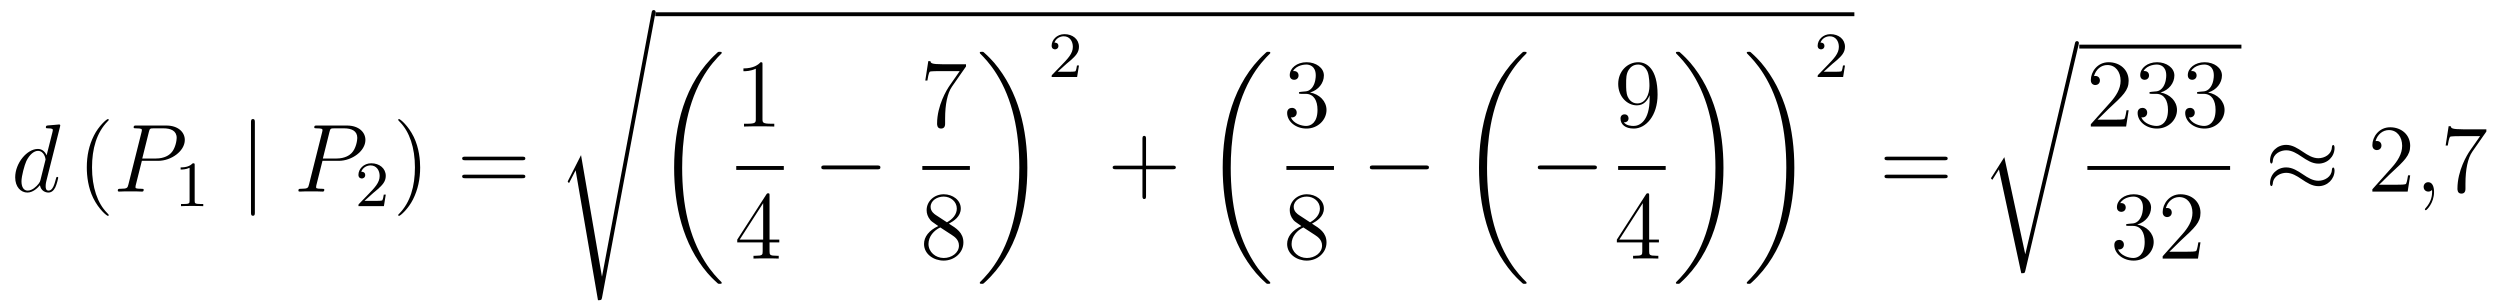<?xml version='1.0'?>
<!-- This file was generated by dvisvgm 1.14.1 -->
<svg height='38pt' version='1.1' viewBox='0 -38 309 38' width='309pt' xmlns='http://www.w3.org/2000/svg' xmlns:xlink='http://www.w3.org/1999/xlink'>
<g id='page1'>
<g transform='matrix(1 0 0 1 -127 629)'>
<path d='M134.413 -651.317C134.425 -651.365 134.449 -651.437 134.449 -651.497C134.449 -651.616 134.329 -651.616 134.305 -651.616C134.293 -651.616 133.707 -651.568 133.648 -651.556C133.445 -651.544 133.265 -651.521 133.05 -651.508C132.751 -651.485 132.668 -651.473 132.668 -651.258C132.668 -651.138 132.763 -651.138 132.931 -651.138C133.516 -651.138 133.528 -651.03 133.528 -650.911C133.528 -650.839 133.504 -650.743 133.493 -650.707L132.763 -647.803C132.632 -648.113 132.309 -648.592 131.688 -648.592C130.337 -648.592 128.878 -646.847 128.878 -645.077C128.878 -643.894 129.572 -643.2 130.384 -643.2C131.042 -643.2 131.604 -643.714 131.938 -644.109C132.058 -643.404 132.62 -643.2 132.978 -643.2C133.337 -643.2 133.624 -643.416 133.839 -643.846C134.03 -644.253 134.198 -644.982 134.198 -645.029C134.198 -645.089 134.15 -645.137 134.078 -645.137C133.971 -645.137 133.959 -645.077 133.911 -644.898C133.732 -644.193 133.504 -643.44 133.014 -643.44C132.668 -643.44 132.644 -643.75 132.644 -643.989C132.644 -644.037 132.644 -644.288 132.728 -644.623L134.413 -651.317ZM131.998 -644.742C131.938 -644.539 131.938 -644.515 131.771 -644.288C131.508 -643.953 130.982 -643.44 130.42 -643.44C129.93 -643.44 129.655 -643.882 129.655 -644.587C129.655 -645.245 130.026 -646.583 130.253 -647.086C130.659 -647.922 131.221 -648.353 131.688 -648.353C132.476 -648.353 132.632 -647.373 132.632 -647.277C132.632 -647.265 132.596 -647.109 132.584 -647.086L131.998 -644.742Z' fill-rule='evenodd'/>
<path d='M140.442 -640.415C140.442 -640.451 140.442 -640.475 140.239 -640.678C139.044 -641.886 138.374 -643.858 138.374 -646.297C138.374 -648.616 138.936 -650.612 140.323 -652.023C140.442 -652.13 140.442 -652.154 140.442 -652.19C140.442 -652.262 140.382 -652.286 140.335 -652.286C140.179 -652.286 139.199 -651.425 138.613 -650.253C138.004 -649.046 137.729 -647.767 137.729 -646.297C137.729 -645.232 137.896 -643.81 138.518 -642.531C139.223 -641.097 140.203 -640.319 140.335 -640.319C140.382 -640.319 140.442 -640.343 140.442 -640.415Z' fill-rule='evenodd'/>
<path d='M144.534 -647.121H146.542C148.192 -647.121 149.842 -648.341 149.842 -649.703C149.842 -650.636 149.053 -651.485 147.547 -651.485H143.853C143.626 -651.485 143.518 -651.485 143.518 -651.258C143.518 -651.138 143.626 -651.138 143.805 -651.138C144.534 -651.138 144.534 -651.042 144.534 -650.911C144.534 -650.887 144.534 -650.815 144.486 -650.636L142.873 -644.205C142.765 -643.786 142.741 -643.667 141.904 -643.667C141.677 -643.667 141.558 -643.667 141.558 -643.452C141.558 -643.32 141.665 -643.32 141.737 -643.32C141.964 -643.32 142.203 -643.344 142.43 -643.344H143.829C144.056 -643.344 144.307 -643.32 144.534 -643.32C144.63 -643.32 144.761 -643.32 144.761 -643.547C144.761 -643.667 144.654 -643.667 144.474 -643.667C143.757 -643.667 143.745 -643.75 143.745 -643.87C143.745 -643.93 143.757 -644.013 143.769 -644.073L144.534 -647.121ZM145.395 -650.672C145.502 -651.114 145.55 -651.138 146.016 -651.138H147.2C148.096 -651.138 148.838 -650.851 148.838 -649.954C148.838 -649.644 148.682 -648.627 148.132 -648.078C147.929 -647.862 147.355 -647.408 146.268 -647.408H144.582L145.395 -650.672Z' fill-rule='evenodd'/>
<path d='M151.062 -646.596C151.062 -646.811 151.046 -646.819 150.831 -646.819C150.504 -646.5 150.082 -646.309 149.325 -646.309V-646.046C149.54 -646.046 149.97 -646.046 150.432 -646.261V-642.173C150.432 -641.878 150.409 -641.783 149.652 -641.783H149.373V-641.52C149.699 -641.544 150.385 -641.544 150.743 -641.544C151.102 -641.544 151.795 -641.544 152.122 -641.52V-641.783H151.843C151.086 -641.783 151.062 -641.878 151.062 -642.173V-646.596Z' fill-rule='evenodd'/>
<path d='M158.501 -651.855C158.501 -652.07 158.501 -652.286 158.262 -652.286C158.022 -652.286 158.022 -652.07 158.022 -651.855V-640.762C158.022 -640.547 158.022 -640.332 158.262 -640.332C158.501 -640.332 158.501 -640.547 158.501 -640.762V-651.855Z' fill-rule='evenodd'/>
<path d='M166.858 -647.121H168.866C170.516 -647.121 172.165 -648.341 172.165 -649.703C172.165 -650.636 171.377 -651.485 169.87 -651.485H166.176C165.949 -651.485 165.842 -651.485 165.842 -651.258C165.842 -651.138 165.949 -651.138 166.128 -651.138C166.858 -651.138 166.858 -651.042 166.858 -650.911C166.858 -650.887 166.858 -650.815 166.81 -650.636L165.196 -644.205C165.088 -643.786 165.065 -643.667 164.228 -643.667C164.001 -643.667 163.881 -643.667 163.881 -643.452C163.881 -643.32 163.989 -643.32 164.061 -643.32C164.288 -643.32 164.527 -643.344 164.754 -643.344H166.152C166.38 -643.344 166.631 -643.32 166.858 -643.32C166.953 -643.32 167.085 -643.32 167.085 -643.547C167.085 -643.667 166.977 -643.667 166.798 -643.667C166.081 -643.667 166.069 -643.75 166.069 -643.87C166.069 -643.93 166.081 -644.013 166.093 -644.073L166.858 -647.121ZM167.718 -650.672C167.826 -651.114 167.874 -651.138 168.34 -651.138H169.523C170.42 -651.138 171.161 -650.851 171.161 -649.954C171.161 -649.644 171.006 -648.627 170.456 -648.078C170.253 -647.862 169.679 -647.408 168.591 -647.408H166.906L167.718 -650.672Z' fill-rule='evenodd'/>
<path d='M173.127 -643.146C173.255 -643.265 173.589 -643.528 173.717 -643.64C174.211 -644.094 174.681 -644.532 174.681 -645.257C174.681 -646.205 173.884 -646.819 172.888 -646.819C171.932 -646.819 171.302 -646.094 171.302 -645.385C171.302 -644.994 171.613 -644.938 171.725 -644.938C171.892 -644.938 172.139 -645.058 172.139 -645.361C172.139 -645.775 171.741 -645.775 171.645 -645.775C171.876 -646.357 172.41 -646.556 172.8 -646.556C173.542 -646.556 173.924 -645.927 173.924 -645.257C173.924 -644.428 173.342 -643.823 172.402 -642.859L171.398 -641.823C171.302 -641.735 171.302 -641.719 171.302 -641.52H174.45L174.681 -642.946H174.434C174.41 -642.787 174.346 -642.388 174.251 -642.237C174.203 -642.173 173.597 -642.173 173.47 -642.173H172.051L173.127 -643.146Z' fill-rule='evenodd'/>
<path d='M178.931 -646.297C178.931 -647.205 178.812 -648.687 178.142 -650.074C177.437 -651.508 176.457 -652.286 176.325 -652.286C176.277 -652.286 176.217 -652.262 176.217 -652.19C176.217 -652.154 176.217 -652.13 176.421 -651.927C177.616 -650.72 178.286 -648.747 178.286 -646.308C178.286 -643.989 177.724 -641.993 176.337 -640.582C176.217 -640.475 176.217 -640.451 176.217 -640.415C176.217 -640.343 176.277 -640.319 176.325 -640.319C176.48 -640.319 177.461 -641.18 178.047 -642.352C178.656 -643.571 178.931 -644.862 178.931 -646.297Z' fill-rule='evenodd'/>
<path d='M191.548 -647.193C191.715 -647.193 191.93 -647.193 191.93 -647.408C191.93 -647.635 191.727 -647.635 191.548 -647.635H184.507C184.339 -647.635 184.124 -647.635 184.124 -647.42C184.124 -647.193 184.327 -647.193 184.507 -647.193H191.548ZM191.548 -644.97C191.715 -644.97 191.93 -644.97 191.93 -645.185C191.93 -645.412 191.727 -645.412 191.548 -645.412H184.507C184.339 -645.412 184.124 -645.412 184.124 -645.197C184.124 -644.97 184.327 -644.97 184.507 -644.97H191.548Z' fill-rule='evenodd'/>
<path d='M198.816 -647.827L197.239 -644.719C197.179 -644.599 197.167 -644.576 197.167 -644.563C197.167 -644.516 197.322 -644.384 197.334 -644.372L198.148 -645.95L200.909 -629.896C201.28 -629.896 201.35 -629.896 201.41 -630.207L208.033 -665.519C208.033 -665.651 207.937 -665.758 207.794 -665.758C207.602 -665.758 207.566 -665.603 207.53 -665.4L201.41 -632.825H201.398L198.816 -647.827Z' fill-rule='evenodd'/>
<path d='M208 -665H356.2V-665.481H208'/>
<path d='M216.204 -632.04C216.204 -632.088 216.18 -632.112 216.156 -632.148C215.714 -632.59 214.913 -633.391 214.112 -634.682C212.188 -637.766 211.315 -641.651 211.315 -646.253C211.315 -649.469 211.745 -653.617 213.718 -657.179C214.662 -658.877 215.642 -659.857 216.168 -660.383C216.204 -660.419 216.204 -660.443 216.204 -660.479C216.204 -660.598 216.12 -660.598 215.953 -660.598C215.785 -660.598 215.761 -660.598 215.582 -660.419C211.578 -656.773 210.323 -651.298 210.323 -646.265C210.323 -641.567 211.398 -636.833 214.435 -633.259C214.674 -632.984 215.128 -632.494 215.618 -632.064C215.761 -631.92 215.785 -631.92 215.953 -631.92C216.12 -631.92 216.204 -631.92 216.204 -632.04Z' fill-rule='evenodd'/>
<path d='M221.243 -659.022C221.243 -659.298 221.243 -659.309 221.004 -659.309C220.717 -658.987 220.12 -658.544 218.888 -658.544V-658.198C219.163 -658.198 219.761 -658.198 220.418 -658.508V-652.28C220.418 -651.85 220.382 -651.707 219.33 -651.707H218.959V-651.36C219.282 -651.384 220.442 -651.384 220.836 -651.384C221.231 -651.384 222.378 -651.384 222.701 -651.36V-651.707H222.331C221.279 -651.707 221.243 -651.85 221.243 -652.28V-659.022Z' fill-rule='evenodd'/>
<path d='M218 -646H223.879V-646.48H218'/>
<path d='M222.115 -642.822C222.115 -643.049 222.115 -643.109 221.948 -643.109C221.852 -643.109 221.816 -643.109 221.72 -642.966L218.123 -637.383V-637.036H221.267V-635.948C221.267 -635.506 221.243 -635.387 220.37 -635.387H220.13V-635.04C220.406 -635.064 221.351 -635.064 221.686 -635.064C222.019 -635.064 222.977 -635.064 223.25 -635.04V-635.387H223.012C222.151 -635.387 222.115 -635.506 222.115 -635.948V-637.036H223.322V-637.383H222.115V-642.822ZM221.327 -641.89V-637.383H218.422L221.327 -641.89Z' fill-rule='evenodd'/>
<path d='M235.398 -646.069C235.601 -646.069 235.817 -646.069 235.817 -646.308C235.817 -646.548 235.601 -646.548 235.398 -646.548H228.931C228.727 -646.548 228.512 -646.548 228.512 -646.308C228.512 -646.069 228.727 -646.069 228.931 -646.069H235.398Z' fill-rule='evenodd'/>
<path d='M246.398 -658.783V-659.058H243.517C242.071 -659.058 242.047 -659.214 241.999 -659.441H241.736L241.366 -657.05H241.628C241.664 -657.265 241.772 -658.007 241.927 -658.138C242.023 -658.21 242.92 -658.21 243.086 -658.21H245.621L244.354 -656.393C244.031 -655.927 242.824 -653.966 242.824 -651.719C242.824 -651.587 242.824 -651.109 243.314 -651.109C243.816 -651.109 243.816 -651.575 243.816 -651.731V-652.328C243.816 -654.109 244.103 -655.496 244.666 -656.297L246.398 -658.783Z' fill-rule='evenodd'/>
<path d='M241 -646H246.878V-646.48H241'/>
<path d='M244.282 -639.355C244.88 -639.678 245.753 -640.228 245.753 -641.232C245.753 -642.272 244.748 -642.989 243.649 -642.989C242.465 -642.989 241.532 -642.117 241.532 -641.029C241.532 -640.623 241.652 -640.216 241.987 -639.81C242.119 -639.654 242.131 -639.642 242.968 -639.057C241.808 -638.519 241.21 -637.718 241.21 -636.845C241.21 -635.578 242.418 -634.789 243.637 -634.789C244.963 -634.789 246.076 -635.769 246.076 -637.024C246.076 -638.244 245.215 -638.782 244.282 -639.355ZM242.657 -640.431C242.501 -640.539 242.023 -640.85 242.023 -641.435C242.023 -642.213 242.836 -642.702 243.637 -642.702C244.498 -642.702 245.262 -642.081 245.262 -641.22C245.262 -640.491 244.736 -639.905 244.043 -639.523L242.657 -640.431ZM243.218 -638.889L244.666 -637.945C244.975 -637.742 245.526 -637.371 245.526 -636.642C245.526 -635.733 244.606 -635.112 243.649 -635.112C242.633 -635.112 241.76 -635.853 241.76 -636.845C241.76 -637.777 242.441 -638.531 243.218 -638.889Z' fill-rule='evenodd'/>
<path d='M253.98 -646.253C253.98 -650.951 252.904 -655.685 249.868 -659.259C249.629 -659.534 249.174 -660.024 248.684 -660.455C248.54 -660.598 248.516 -660.598 248.35 -660.598C248.206 -660.598 248.099 -660.598 248.099 -660.479C248.099 -660.431 248.147 -660.383 248.17 -660.359C248.588 -659.929 249.389 -659.128 250.19 -657.837C252.115 -654.753 252.988 -650.868 252.988 -646.265C252.988 -643.05 252.557 -638.902 250.585 -635.339C249.641 -633.642 248.648 -632.65 248.147 -632.148C248.122 -632.112 248.099 -632.076 248.099 -632.04C248.099 -631.92 248.206 -631.92 248.35 -631.92C248.516 -631.92 248.54 -631.92 248.72 -632.1C252.725 -635.746 253.98 -641.221 253.98 -646.253Z' fill-rule='evenodd'/>
<path d='M258.808 -659.106C258.935 -659.225 259.27 -659.488 259.397 -659.6C259.891 -660.054 260.36 -660.492 260.36 -661.217C260.36 -662.165 259.564 -662.779 258.568 -662.779C257.612 -662.779 256.982 -662.054 256.982 -661.345C256.982 -660.954 257.293 -660.898 257.405 -660.898C257.572 -660.898 257.819 -661.018 257.819 -661.321C257.819 -661.735 257.42 -661.735 257.326 -661.735C257.556 -662.317 258.09 -662.516 258.48 -662.516C259.222 -662.516 259.604 -661.887 259.604 -661.217C259.604 -660.388 259.022 -659.783 258.082 -658.819L257.078 -657.783C256.982 -657.695 256.982 -657.679 256.982 -657.48H260.13L260.36 -658.906H260.113C260.09 -658.747 260.027 -658.348 259.931 -658.197C259.883 -658.133 259.277 -658.133 259.15 -658.133H257.731L258.808 -659.106Z' fill-rule='evenodd'/>
<path d='M268.65 -646.081H271.949C272.117 -646.081 272.332 -646.081 272.332 -646.297C272.332 -646.524 272.129 -646.524 271.949 -646.524H268.65V-649.823C268.65 -649.99 268.65 -650.206 268.434 -650.206C268.207 -650.206 268.207 -650.002 268.207 -649.823V-646.524H264.908C264.74 -646.524 264.526 -646.524 264.526 -646.308C264.526 -646.081 264.728 -646.081 264.908 -646.081H268.207V-642.782C268.207 -642.615 268.207 -642.4 268.422 -642.4C268.65 -642.4 268.65 -642.603 268.65 -642.782V-646.081Z' fill-rule='evenodd'/>
<path d='M284.008 -632.04C284.008 -632.088 283.984 -632.112 283.96 -632.148C283.518 -632.59 282.716 -633.391 281.916 -634.682C279.991 -637.766 279.119 -641.651 279.119 -646.253C279.119 -649.469 279.55 -653.617 281.521 -657.179C282.466 -658.877 283.446 -659.857 283.972 -660.383C284.008 -660.419 284.008 -660.443 284.008 -660.479C284.008 -660.598 283.924 -660.598 283.757 -660.598C283.589 -660.598 283.566 -660.598 283.386 -660.419C279.382 -656.773 278.126 -651.298 278.126 -646.265C278.126 -641.567 279.202 -636.833 282.239 -633.259C282.478 -632.984 282.932 -632.494 283.422 -632.064C283.566 -631.92 283.589 -631.92 283.757 -631.92C283.924 -631.92 284.008 -631.92 284.008 -632.04Z' fill-rule='evenodd'/>
<path d='M287.8 -655.652C287.597 -655.64 287.549 -655.627 287.549 -655.52C287.549 -655.401 287.609 -655.401 287.824 -655.401H288.373C289.39 -655.401 289.843 -654.564 289.843 -653.416C289.843 -651.85 289.031 -651.432 288.445 -651.432C287.872 -651.432 286.891 -651.707 286.544 -652.496C286.927 -652.436 287.274 -652.651 287.274 -653.081C287.274 -653.428 287.022 -653.667 286.688 -653.667C286.4 -653.667 286.09 -653.5 286.09 -653.046C286.09 -651.982 287.154 -651.109 288.481 -651.109C289.903 -651.109 290.956 -652.197 290.956 -653.404C290.956 -654.504 290.071 -655.365 288.923 -655.568C289.963 -655.867 290.633 -656.739 290.633 -657.672C290.633 -658.616 289.652 -659.309 288.493 -659.309C287.298 -659.309 286.412 -658.58 286.412 -657.708C286.412 -657.229 286.783 -657.134 286.963 -657.134C287.214 -657.134 287.501 -657.313 287.501 -657.672C287.501 -658.054 287.214 -658.222 286.951 -658.222C286.879 -658.222 286.855 -658.222 286.819 -658.21C287.274 -659.022 288.397 -659.022 288.457 -659.022C288.852 -659.022 289.628 -658.843 289.628 -657.672C289.628 -657.445 289.592 -656.775 289.246 -656.261C288.888 -655.735 288.481 -655.699 288.158 -655.687L287.8 -655.652Z' fill-rule='evenodd'/>
<path d='M286 -646H291.878V-646.48H286'/>
<path d='M289.162 -639.355C289.76 -639.678 290.633 -640.228 290.633 -641.232C290.633 -642.272 289.628 -642.989 288.529 -642.989C287.345 -642.989 286.412 -642.117 286.412 -641.029C286.412 -640.623 286.532 -640.216 286.867 -639.81C286.999 -639.654 287.011 -639.642 287.848 -639.057C286.688 -638.519 286.09 -637.718 286.09 -636.845C286.09 -635.578 287.298 -634.789 288.517 -634.789C289.843 -634.789 290.956 -635.769 290.956 -637.024C290.956 -638.244 290.095 -638.782 289.162 -639.355ZM287.537 -640.431C287.381 -640.539 286.903 -640.85 286.903 -641.435C286.903 -642.213 287.716 -642.702 288.517 -642.702C289.378 -642.702 290.142 -642.081 290.142 -641.22C290.142 -640.491 289.616 -639.905 288.923 -639.523L287.537 -640.431ZM288.098 -638.889L289.546 -637.945C289.855 -637.742 290.406 -637.371 290.406 -636.642C290.406 -635.733 289.486 -635.112 288.529 -635.112C287.513 -635.112 286.64 -635.853 286.64 -636.845C286.64 -637.777 287.321 -638.531 288.098 -638.889Z' fill-rule='evenodd'/>
<path d='M303.198 -646.069C303.401 -646.069 303.617 -646.069 303.617 -646.308C303.617 -646.548 303.401 -646.548 303.198 -646.548H296.731C296.527 -646.548 296.312 -646.548 296.312 -646.308C296.312 -646.069 296.527 -646.069 296.731 -646.069H303.198Z' fill-rule='evenodd'/>
<path d='M315.688 -632.04C315.688 -632.088 315.664 -632.112 315.64 -632.148C315.198 -632.59 314.396 -633.391 313.596 -634.682C311.671 -637.766 310.799 -641.651 310.799 -646.253C310.799 -649.469 311.23 -653.617 313.201 -657.179C314.146 -658.877 315.126 -659.857 315.652 -660.383C315.688 -660.419 315.688 -660.443 315.688 -660.479C315.688 -660.598 315.604 -660.598 315.437 -660.598C315.269 -660.598 315.246 -660.598 315.066 -660.419C311.062 -656.773 309.806 -651.298 309.806 -646.265C309.806 -641.567 310.882 -636.833 313.919 -633.259C314.158 -632.984 314.612 -632.494 315.102 -632.064C315.246 -631.92 315.269 -631.92 315.437 -631.92C315.604 -631.92 315.688 -631.92 315.688 -632.04Z' fill-rule='evenodd'/>
<path d='M323.958 -646.069C324.161 -646.069 324.377 -646.069 324.377 -646.308C324.377 -646.548 324.161 -646.548 323.958 -646.548H317.491C317.287 -646.548 317.072 -646.548 317.072 -646.308C317.072 -646.069 317.287 -646.069 317.491 -646.069H323.958Z' fill-rule='evenodd'/>
<path d='M330.895 -654.839C330.895 -652.017 329.64 -651.432 328.922 -651.432C328.636 -651.432 328.002 -651.468 327.703 -651.886H327.775C327.859 -651.862 328.289 -651.934 328.289 -652.376C328.289 -652.639 328.11 -652.866 327.799 -652.866C327.488 -652.866 327.296 -652.663 327.296 -652.352C327.296 -651.611 327.895 -651.109 328.934 -651.109C330.43 -651.109 331.876 -652.699 331.876 -655.293C331.876 -658.508 330.536 -659.309 329.485 -659.309C328.17 -659.309 327.01 -658.21 327.01 -656.632C327.01 -655.054 328.122 -653.978 329.317 -653.978C330.202 -653.978 330.656 -654.623 330.895 -655.233V-654.839ZM329.365 -654.217C328.612 -654.217 328.289 -654.827 328.182 -655.054C327.99 -655.508 327.99 -656.082 327.99 -656.62C327.99 -657.289 327.99 -657.863 328.301 -658.353C328.517 -658.676 328.84 -659.022 329.485 -659.022C330.166 -659.022 330.512 -658.425 330.632 -658.15C330.871 -657.564 330.871 -656.548 330.871 -656.369C330.871 -655.365 330.416 -654.217 329.365 -654.217Z' fill-rule='evenodd'/>
<path d='M327 -646H332.879V-646.48H327'/>
<path d='M330.835 -642.822C330.835 -643.049 330.835 -643.109 330.668 -643.109C330.572 -643.109 330.536 -643.109 330.44 -642.966L326.843 -637.383V-637.036H329.987V-635.948C329.987 -635.506 329.963 -635.387 329.09 -635.387H328.85V-635.04C329.126 -635.064 330.071 -635.064 330.406 -635.064C330.739 -635.064 331.697 -635.064 331.97 -635.04V-635.387H331.732C330.871 -635.387 330.835 -635.506 330.835 -635.948V-637.036H332.042V-637.383H330.835V-642.822ZM330.047 -641.89V-637.383H327.142L330.047 -641.89Z' fill-rule='evenodd'/>
<path d='M340.02 -646.253C340.02 -650.951 338.944 -655.685 335.908 -659.259C335.669 -659.534 335.214 -660.024 334.724 -660.455C334.58 -660.598 334.556 -660.598 334.39 -660.598C334.246 -660.598 334.139 -660.598 334.139 -660.479C334.139 -660.431 334.187 -660.383 334.21 -660.359C334.628 -659.929 335.429 -659.128 336.23 -657.837C338.155 -654.753 339.028 -650.868 339.028 -646.265C339.028 -643.05 338.597 -638.902 336.625 -635.339C335.681 -633.642 334.688 -632.65 334.187 -632.148C334.162 -632.112 334.139 -632.076 334.139 -632.04C334.139 -631.92 334.246 -631.92 334.39 -631.92C334.556 -631.92 334.58 -631.92 334.76 -632.1C338.765 -635.746 340.02 -641.221 340.02 -646.253ZM348.78 -646.253C348.78 -650.951 347.704 -655.685 344.668 -659.259C344.429 -659.534 343.974 -660.024 343.484 -660.455C343.34 -660.598 343.316 -660.598 343.15 -660.598C343.006 -660.598 342.899 -660.598 342.899 -660.479C342.899 -660.431 342.946 -660.383 342.97 -660.359C343.388 -659.929 344.189 -659.128 344.99 -657.837C346.915 -654.753 347.788 -650.868 347.788 -646.265C347.788 -643.05 347.357 -638.902 345.385 -635.339C344.441 -633.642 343.448 -632.65 342.946 -632.148C342.922 -632.112 342.899 -632.076 342.899 -632.04C342.899 -631.92 343.006 -631.92 343.15 -631.92C343.316 -631.92 343.34 -631.92 343.52 -632.1C347.525 -635.746 348.78 -641.221 348.78 -646.253Z' fill-rule='evenodd'/>
<path d='M353.488 -659.106C353.615 -659.225 353.95 -659.488 354.077 -659.6C354.571 -660.054 355.04 -660.492 355.04 -661.217C355.04 -662.165 354.244 -662.779 353.248 -662.779C352.292 -662.779 351.662 -662.054 351.662 -661.345C351.662 -660.954 351.973 -660.898 352.085 -660.898C352.252 -660.898 352.499 -661.018 352.499 -661.321C352.499 -661.735 352.1 -661.735 352.006 -661.735C352.236 -662.317 352.77 -662.516 353.16 -662.516C353.902 -662.516 354.284 -661.887 354.284 -661.217C354.284 -660.388 353.702 -659.783 352.762 -658.819L351.758 -657.783C351.662 -657.695 351.662 -657.679 351.662 -657.48H354.81L355.04 -658.906H354.793C354.77 -658.747 354.707 -658.348 354.611 -658.197C354.563 -658.133 353.957 -658.133 353.83 -658.133H352.411L353.488 -659.106Z' fill-rule='evenodd'/>
<path d='M367.349 -647.193C367.517 -647.193 367.732 -647.193 367.732 -647.408C367.732 -647.635 367.529 -647.635 367.349 -647.635H360.308C360.14 -647.635 359.926 -647.635 359.926 -647.42C359.926 -647.193 360.128 -647.193 360.308 -647.193H367.349ZM367.349 -644.97C367.517 -644.97 367.732 -644.97 367.732 -645.185C367.732 -645.412 367.529 -645.412 367.349 -645.412H360.308C360.14 -645.412 359.926 -645.412 359.926 -645.197C359.926 -644.97 360.128 -644.97 360.308 -644.97H367.349Z' fill-rule='evenodd'/>
<path d='M377.33 -635.595H377.318L374.736 -647.573L373.171 -645.111C373.087 -645.003 373.087 -644.979 373.087 -644.967C373.087 -644.919 373.242 -644.788 373.254 -644.776L374.068 -646.055L376.829 -633.228C377.224 -633.228 377.258 -633.228 377.33 -633.539L383.905 -661.428C383.929 -661.512 383.953 -661.619 383.953 -661.679C383.953 -661.811 383.857 -661.918 383.714 -661.918C383.522 -661.918 383.486 -661.763 383.45 -661.595L377.33 -635.595Z' fill-rule='evenodd'/>
<path d='M384 -661H404.039V-661.48H384'/>
<path d='M390.1 -653.368H389.837C389.801 -653.165 389.705 -652.507 389.586 -652.316C389.502 -652.209 388.82 -652.209 388.462 -652.209H386.251C386.574 -652.484 387.302 -653.249 387.613 -653.536C389.43 -655.209 390.1 -655.831 390.1 -657.014C390.1 -658.389 389.012 -659.309 387.625 -659.309C386.239 -659.309 385.426 -658.126 385.426 -657.098C385.426 -656.488 385.952 -656.488 385.987 -656.488C386.239 -656.488 386.549 -656.667 386.549 -657.05C386.549 -657.385 386.322 -657.612 385.987 -657.612C385.88 -657.612 385.856 -657.612 385.82 -657.6C386.047 -658.413 386.693 -658.963 387.47 -658.963C388.486 -658.963 389.107 -658.114 389.107 -657.014C389.107 -655.998 388.522 -655.113 387.841 -654.348L385.426 -651.647V-651.36H389.789L390.1 -653.368ZM392.92 -655.652C392.716 -655.64 392.669 -655.627 392.669 -655.52C392.669 -655.401 392.729 -655.401 392.944 -655.401H393.493C394.51 -655.401 394.963 -654.564 394.963 -653.416C394.963 -651.85 394.151 -651.432 393.565 -651.432C392.992 -651.432 392.011 -651.707 391.664 -652.496C392.047 -652.436 392.393 -652.651 392.393 -653.081C392.393 -653.428 392.142 -653.667 391.807 -653.667C391.52 -653.667 391.21 -653.5 391.21 -653.046C391.21 -651.982 392.274 -651.109 393.601 -651.109C395.023 -651.109 396.076 -652.197 396.076 -653.404C396.076 -654.504 395.191 -655.365 394.043 -655.568C395.083 -655.867 395.753 -656.739 395.753 -657.672C395.753 -658.616 394.772 -659.309 393.613 -659.309C392.418 -659.309 391.532 -658.58 391.532 -657.708C391.532 -657.229 391.903 -657.134 392.083 -657.134C392.334 -657.134 392.621 -657.313 392.621 -657.672C392.621 -658.054 392.334 -658.222 392.071 -658.222C391.999 -658.222 391.975 -658.222 391.939 -658.21C392.393 -659.022 393.517 -659.022 393.577 -659.022C393.972 -659.022 394.748 -658.843 394.748 -657.672C394.748 -657.445 394.712 -656.775 394.366 -656.261C394.008 -655.735 393.601 -655.699 393.278 -655.687L392.92 -655.652ZM398.8 -655.652C398.596 -655.64 398.549 -655.627 398.549 -655.52C398.549 -655.401 398.609 -655.401 398.824 -655.401H399.373C400.39 -655.401 400.843 -654.564 400.843 -653.416C400.843 -651.85 400.031 -651.432 399.445 -651.432C398.872 -651.432 397.891 -651.707 397.544 -652.496C397.927 -652.436 398.273 -652.651 398.273 -653.081C398.273 -653.428 398.022 -653.667 397.687 -653.667C397.4 -653.667 397.09 -653.5 397.09 -653.046C397.09 -651.982 398.154 -651.109 399.481 -651.109C400.903 -651.109 401.956 -652.197 401.956 -653.404C401.956 -654.504 401.071 -655.365 399.923 -655.568C400.963 -655.867 401.633 -656.739 401.633 -657.672C401.633 -658.616 400.652 -659.309 399.493 -659.309C398.297 -659.309 397.412 -658.58 397.412 -657.708C397.412 -657.229 397.783 -657.134 397.963 -657.134C398.214 -657.134 398.501 -657.313 398.501 -657.672C398.501 -658.054 398.214 -658.222 397.951 -658.222C397.879 -658.222 397.855 -658.222 397.819 -658.21C398.273 -659.022 399.397 -659.022 399.457 -659.022C399.851 -659.022 400.628 -658.843 400.628 -657.672C400.628 -657.445 400.592 -656.775 400.246 -656.261C399.887 -655.735 399.481 -655.699 399.158 -655.687L398.8 -655.652Z' fill-rule='evenodd'/>
<path d='M385 -646H402.641V-646.48H385'/>
<path d='M390.04 -639.332C389.837 -639.32 389.789 -639.307 389.789 -639.2C389.789 -639.081 389.849 -639.081 390.064 -639.081H390.613C391.63 -639.081 392.083 -638.244 392.083 -637.096C392.083 -635.53 391.271 -635.112 390.685 -635.112C390.112 -635.112 389.131 -635.387 388.784 -636.176C389.167 -636.116 389.514 -636.331 389.514 -636.761C389.514 -637.108 389.262 -637.347 388.928 -637.347C388.64 -637.347 388.33 -637.18 388.33 -636.726C388.33 -635.662 389.394 -634.789 390.721 -634.789C392.143 -634.789 393.196 -635.877 393.196 -637.084C393.196 -638.184 392.311 -639.045 391.163 -639.248C392.203 -639.547 392.873 -640.419 392.873 -641.352C392.873 -642.296 391.892 -642.989 390.733 -642.989C389.538 -642.989 388.652 -642.26 388.652 -641.388C388.652 -640.909 389.023 -640.814 389.203 -640.814C389.454 -640.814 389.741 -640.993 389.741 -641.352C389.741 -641.734 389.454 -641.902 389.191 -641.902C389.119 -641.902 389.095 -641.902 389.059 -641.89C389.514 -642.702 390.637 -642.702 390.697 -642.702C391.092 -642.702 391.868 -642.523 391.868 -641.352C391.868 -641.125 391.832 -640.455 391.486 -639.941C391.128 -639.415 390.721 -639.379 390.398 -639.367L390.04 -639.332ZM398.98 -637.048H398.717C398.681 -636.845 398.585 -636.187 398.466 -635.996C398.382 -635.889 397.7 -635.889 397.342 -635.889H395.13C395.453 -636.164 396.182 -636.929 396.493 -637.216C398.31 -638.889 398.98 -639.511 398.98 -640.694C398.98 -642.069 397.891 -642.989 396.505 -642.989S394.306 -641.806 394.306 -640.778C394.306 -640.168 394.831 -640.168 394.867 -640.168C395.119 -640.168 395.429 -640.347 395.429 -640.73C395.429 -641.065 395.202 -641.292 394.867 -641.292C394.76 -641.292 394.736 -641.292 394.7 -641.28C394.927 -642.093 395.573 -642.643 396.35 -642.643C397.366 -642.643 397.987 -641.794 397.987 -640.694C397.987 -639.678 397.402 -638.793 396.72 -638.028L394.306 -635.327V-635.04H398.669L398.98 -637.048Z' fill-rule='evenodd'/>
<path d='M415.55 -648.723C415.55 -648.974 415.468 -649.082 415.384 -649.082C415.336 -649.082 415.228 -649.034 415.217 -648.759C415.169 -647.934 414.331 -647.444 413.555 -647.444C412.861 -647.444 412.264 -647.815 411.642 -648.233C410.996 -648.663 410.351 -649.094 409.573 -649.094C408.462 -649.094 407.578 -648.245 407.578 -647.145C407.578 -646.882 407.674 -646.787 407.744 -646.787C407.864 -646.787 407.912 -647.014 407.912 -647.062C407.972 -648.066 408.952 -648.424 409.573 -648.424C410.267 -648.424 410.866 -648.054 411.486 -647.635C412.132 -647.205 412.777 -646.775 413.555 -646.775C414.666 -646.775 415.55 -647.623 415.55 -648.723ZM415.55 -645.926C415.55 -646.273 415.408 -646.297 415.384 -646.297C415.336 -646.297 415.228 -646.237 415.217 -645.974C415.169 -645.149 414.331 -644.659 413.555 -644.659C412.861 -644.659 412.264 -645.029 411.642 -645.448C410.996 -645.878 410.351 -646.308 409.573 -646.308C408.462 -646.308 407.578 -645.46 407.578 -644.36C407.578 -644.097 407.674 -644.001 407.744 -644.001C407.864 -644.001 407.912 -644.228 407.912 -644.276C407.972 -645.28 408.952 -645.639 409.573 -645.639C410.267 -645.639 410.866 -645.268 411.486 -644.85C412.132 -644.42 412.777 -643.989 413.555 -643.989C414.69 -643.989 415.55 -644.874 415.55 -645.926Z' fill-rule='evenodd'/>
<path d='M424.898 -645.328H424.636C424.6 -645.125 424.504 -644.467 424.384 -644.276C424.301 -644.169 423.619 -644.169 423.26 -644.169H421.049C421.372 -644.444 422.101 -645.209 422.412 -645.496C424.229 -647.169 424.898 -647.791 424.898 -648.974C424.898 -650.349 423.81 -651.269 422.424 -651.269C421.037 -651.269 420.224 -650.086 420.224 -649.058C420.224 -648.448 420.75 -648.448 420.786 -648.448C421.037 -648.448 421.348 -648.627 421.348 -649.01C421.348 -649.345 421.121 -649.572 420.786 -649.572C420.678 -649.572 420.654 -649.572 420.619 -649.56C420.846 -650.373 421.492 -650.923 422.268 -650.923C423.284 -650.923 423.906 -650.074 423.906 -648.974C423.906 -647.958 423.32 -647.073 422.639 -646.308L420.224 -643.607V-643.32H424.588L424.898 -645.328Z' fill-rule='evenodd'/>
<path d='M427.848 -643.272C427.848 -643.966 427.621 -644.48 427.13 -644.48C426.749 -644.48 426.557 -644.169 426.557 -643.906C426.557 -643.643 426.737 -643.32 427.142 -643.32C427.298 -643.32 427.429 -643.368 427.537 -643.475C427.561 -643.499 427.573 -643.499 427.585 -643.499C427.609 -643.499 427.609 -643.332 427.609 -643.272C427.609 -642.878 427.537 -642.101 426.844 -641.324C426.713 -641.18 426.713 -641.156 426.713 -641.133C426.713 -641.073 426.773 -641.013 426.832 -641.013C426.928 -641.013 427.848 -641.898 427.848 -643.272Z' fill-rule='evenodd'/>
<path d='M434.314 -650.743V-651.018H431.432C429.986 -651.018 429.962 -651.174 429.914 -651.401H429.652L429.281 -649.01H429.544C429.58 -649.225 429.688 -649.967 429.842 -650.098C429.938 -650.17 430.835 -650.17 431.003 -650.17H433.537L432.27 -648.353C431.947 -647.887 430.74 -645.926 430.74 -643.679C430.74 -643.547 430.74 -643.069 431.23 -643.069C431.731 -643.069 431.731 -643.535 431.731 -643.691V-644.288C431.731 -646.069 432.019 -647.456 432.581 -648.257L434.314 -650.743Z' fill-rule='evenodd'/>
</g>
</g>
</svg>
